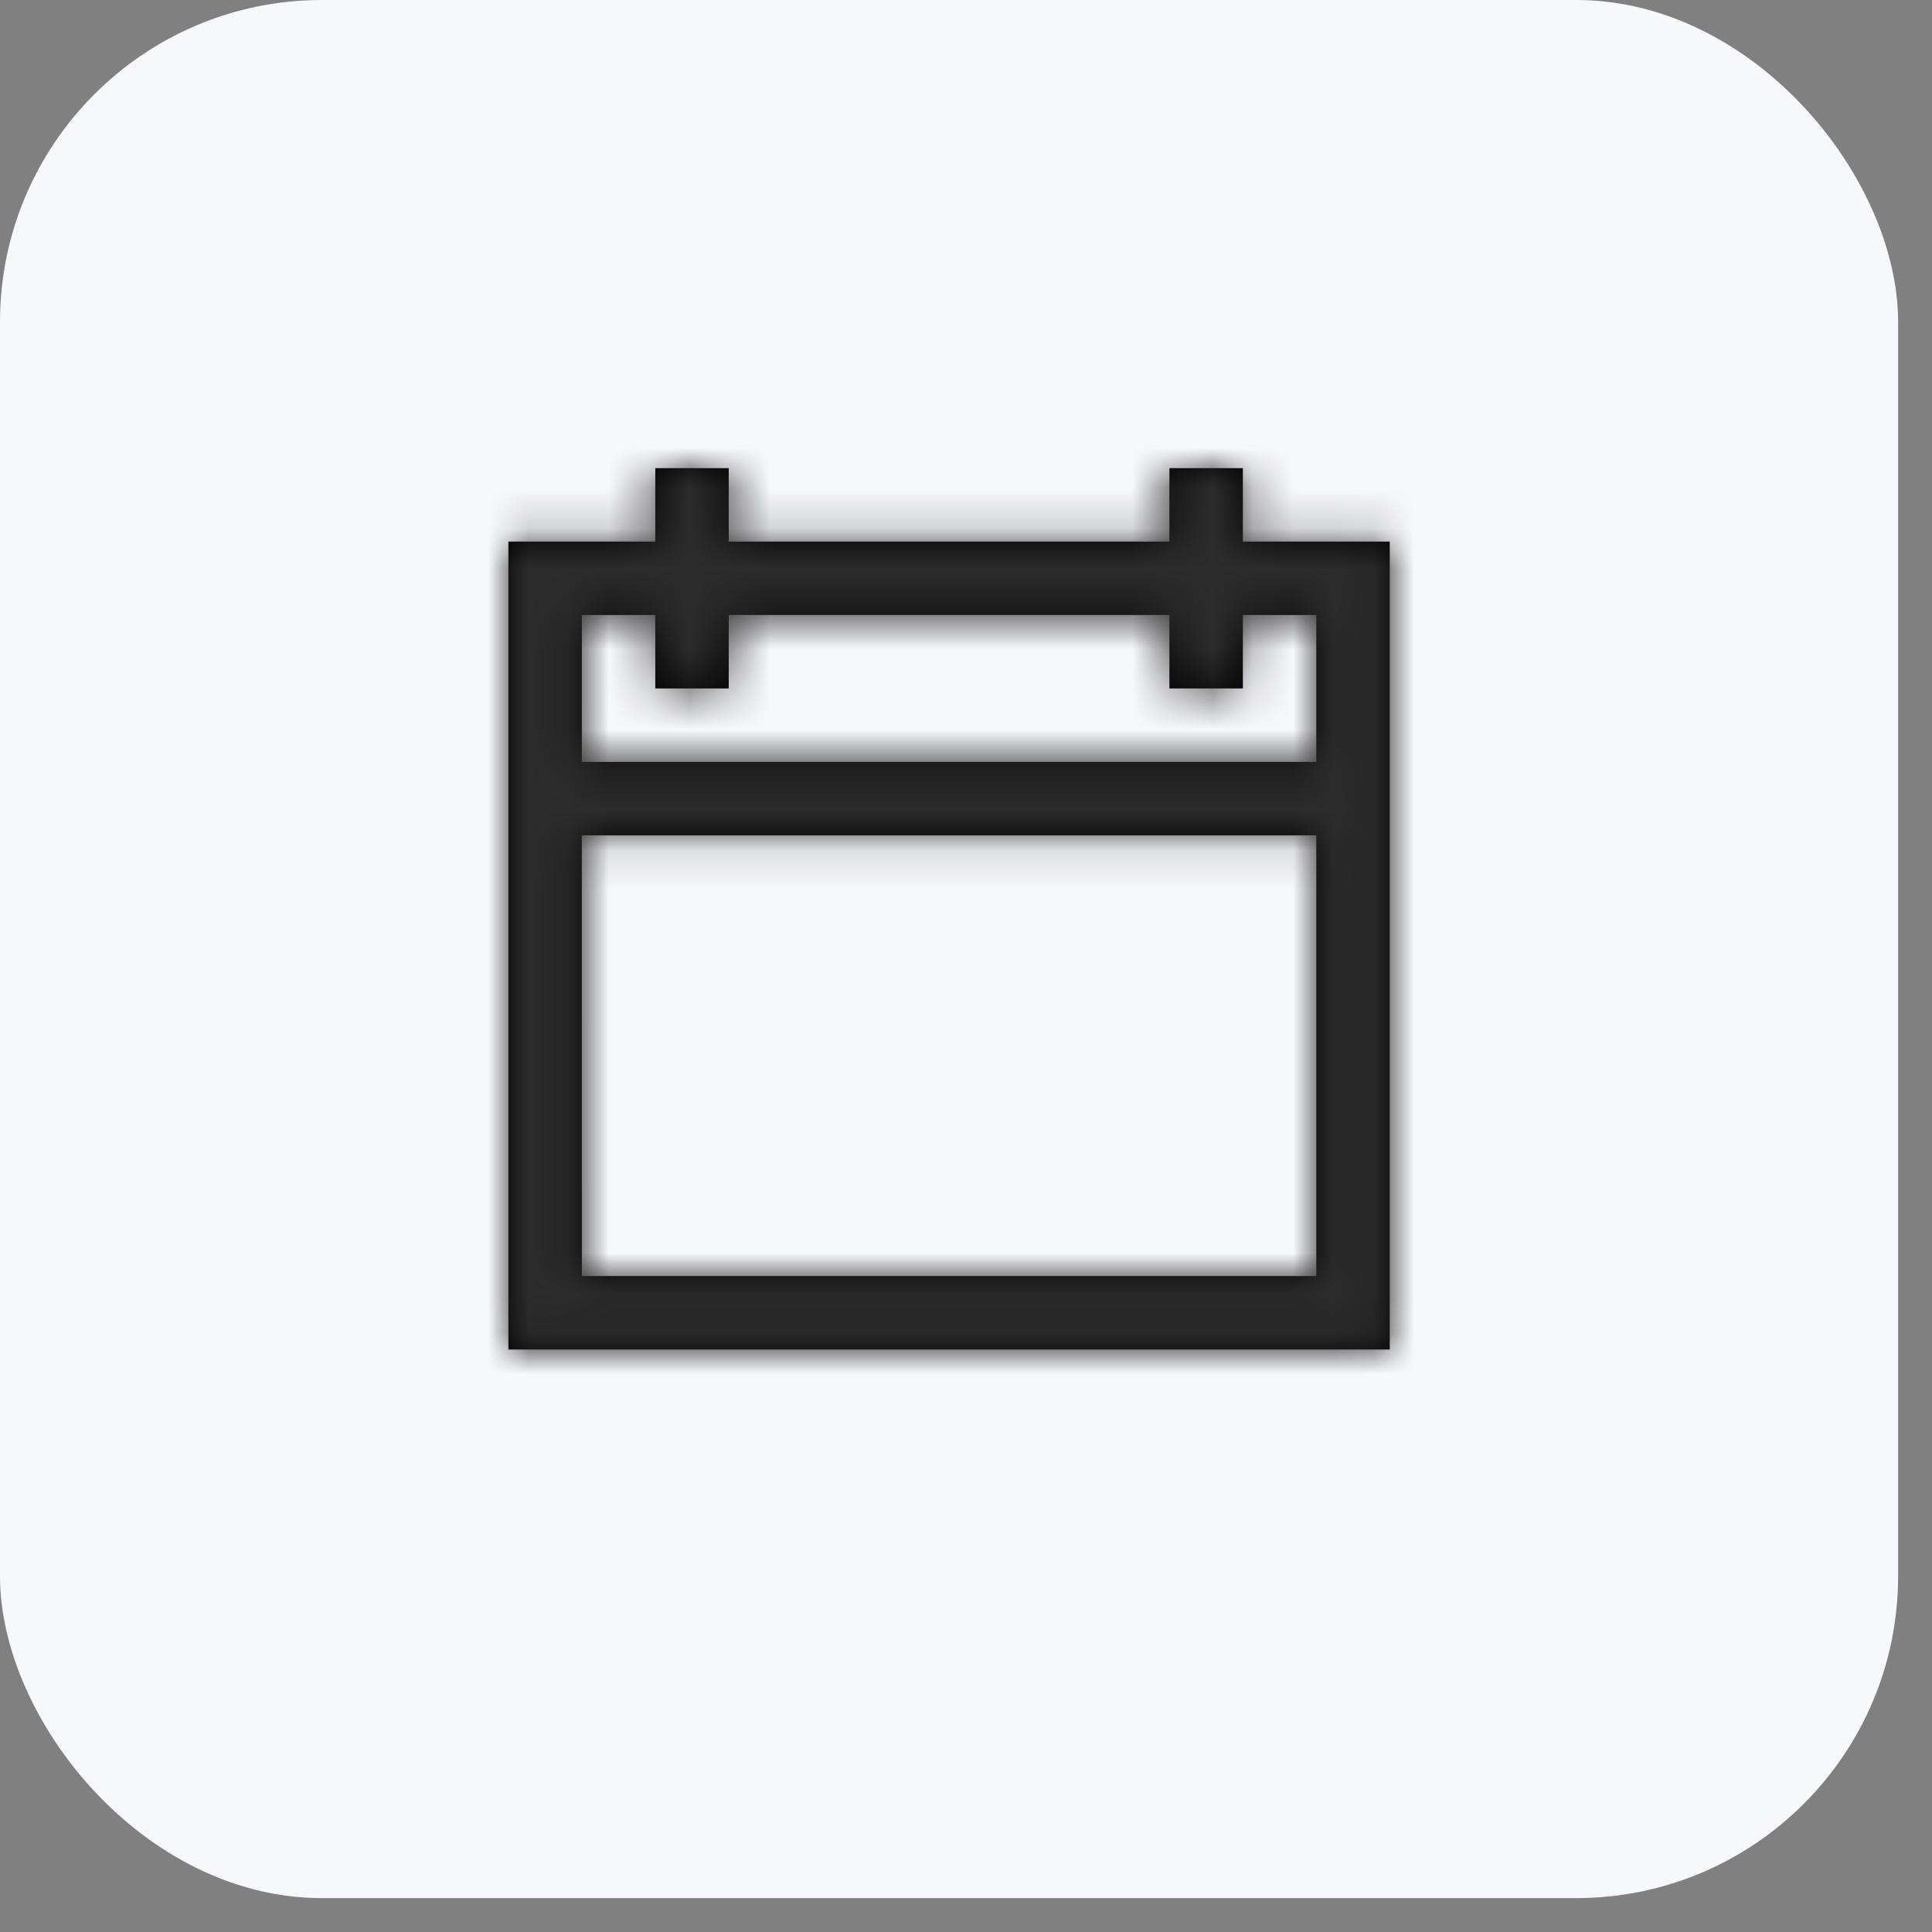 <?xml version="1.0" encoding="UTF-8"?>
<svg width="48px" height="48px" viewBox="0 0 48 48" version="1.1" xmlns="http://www.w3.org/2000/svg" xmlns:xlink="http://www.w3.org/1999/xlink">
    <rect x="0" y="0" width="48" height="48" fill="#808080" stroke="none"/>
    <title>Group 4</title>
    <defs>
        <path d="M5.474,0 L5.474,1.824 L16.422,1.824 L16.423,0 L18.248,0 L18.247,1.824 L21.897,1.825 L21.897,21.897 L0,21.897 L0,1.825 L3.649,1.824 L3.65,0 L5.474,0 Z M20.072,9.123 L1.824,9.123 L1.825,20.072 L20.072,20.072 L20.072,9.123 Z M16.422,3.649 L5.474,3.649 L5.474,5.474 L3.65,5.474 L3.649,3.649 L1.825,3.65 L1.824,7.299 L20.072,7.299 L20.072,3.65 L18.247,3.649 L18.248,5.474 L16.423,5.474 L16.422,3.649 Z" id="path-1"></path>
    </defs>
    <g id="Pagine" stroke="none" stroke-width="1" fill="none" fill-rule="evenodd">
        <g id="Sottomenù-2" transform="translate(-672, -263)">
            <g id="Group-4" transform="translate(672, 263)">
                <rect id="Rectangle-Copy-2" fill="#F7F8FC" x="3.55271368e-15" y="3.55271368e-15" width="47.158" height="47.158" rx="8"></rect>
                <g id="Group" transform="translate(8.981, 7.981)">
                    <g id="Color/Dark/Brand/br1" transform="translate(3.65, 3.65)">
                        <mask id="mask-2" fill="white">
                            <use xlink:href="#path-1"></use>
                        </mask>
                        <use id="Mask" fill="#000000" fill-rule="nonzero" xlink:href="#path-1"></use>
                        <g id="Group" mask="url(#mask-2)">
                            <g transform="translate(-3.65, -3.65)" id="Color/Dark/Brand/br1">
                                <rect id="ut2---#4E4E4E" fill="#2C2C2C" x="0" y="0" width="29.196" height="29.196"></rect>
                            </g>
                        </g>
                    </g>
                </g>
            </g>
        </g>
    </g>
</svg>
